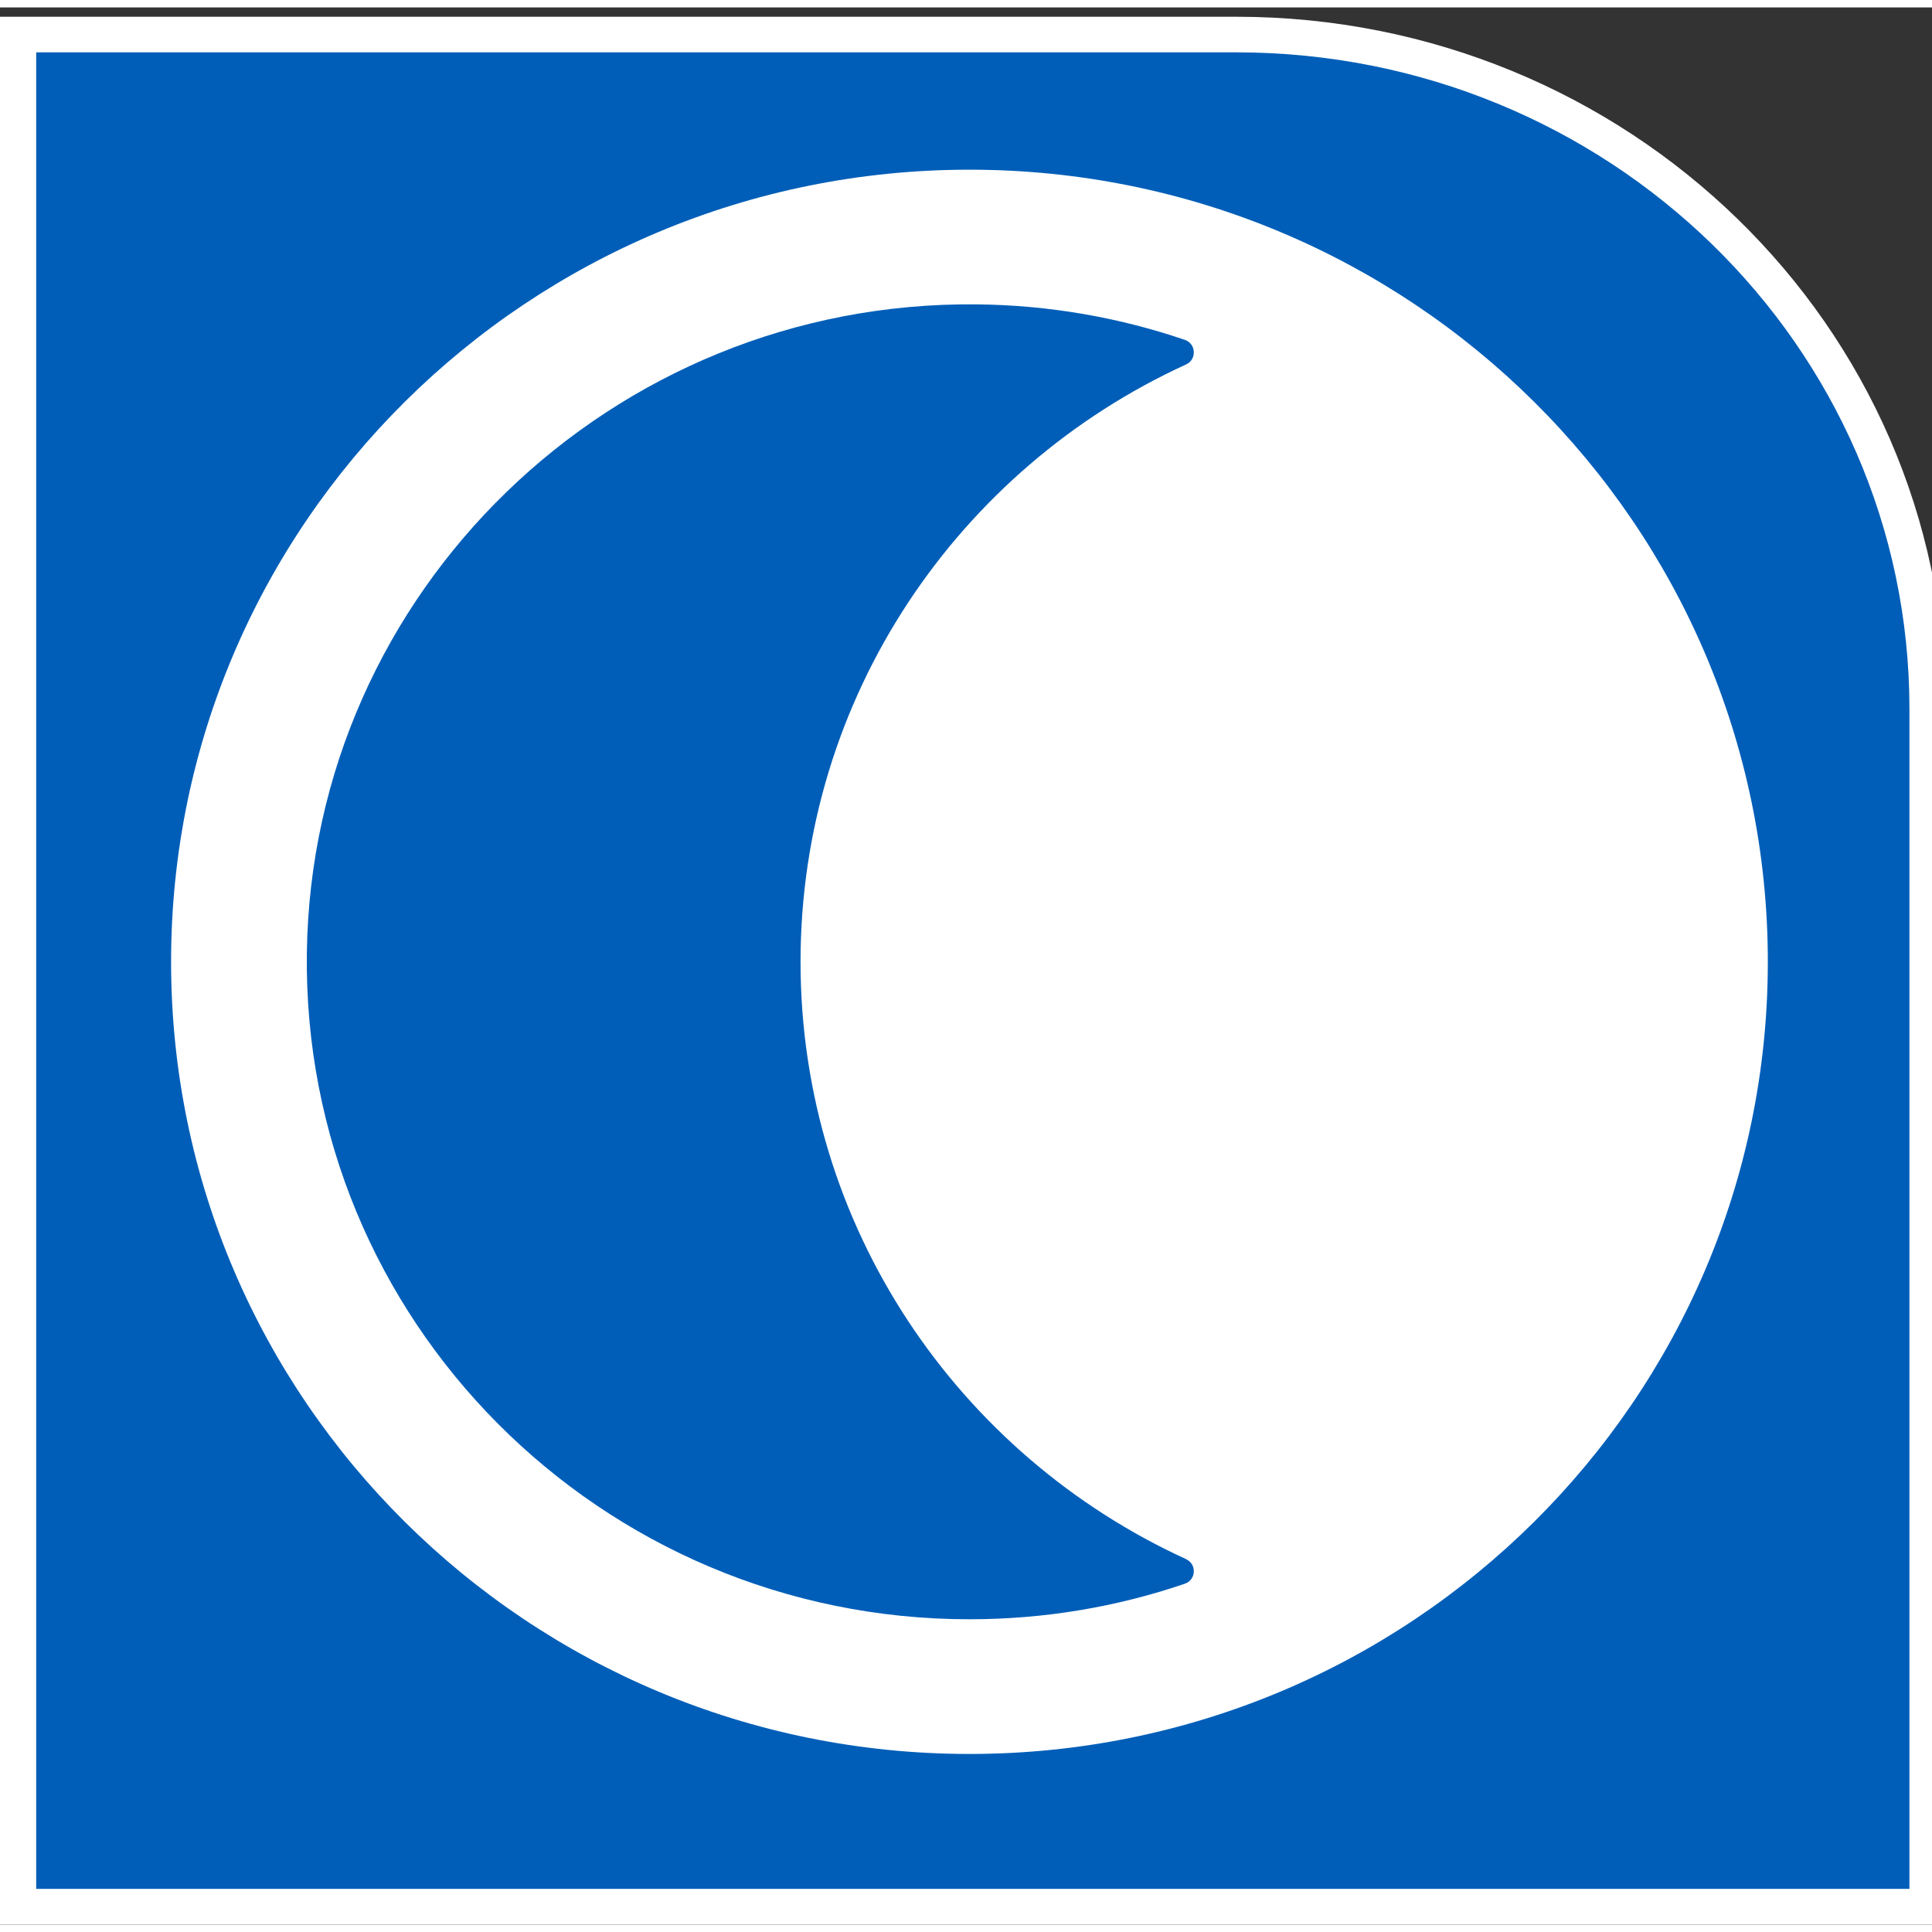 <?xml version="1.0" encoding="UTF-8"?>
<svg xmlns="http://www.w3.org/2000/svg" xmlns:xlink="http://www.w3.org/1999/xlink" width="130px" height="130px" viewBox="0 0 130 129" version="1.1">
<rect x="0" y="0" width="130" height="129" fill="#333333" stroke="none"/>
<g id="surface1">
<path style="fill-rule:evenodd;fill:rgb(0%,36.863%,72.157%);fill-opacity:1;stroke-width:46.979;stroke-linecap:butt;stroke-linejoin:miter;stroke:rgb(100%,100%,100%);stroke-opacity:1;stroke-miterlimit:8;" d="M 1576.504 2470.025 L 0.031 2470.025 L 0.031 -0.025 L 2470.969 -0.025 L 2470.969 1580.112 C 2470.969 2073.695 2069.058 2470.025 1576.504 2470.025 " transform="matrix(0.052,0,0,-0.051,1.213,127.796)"/>
<path style=" stroke:none;fill-rule:evenodd;fill:rgb(100%,100%,100%);fill-opacity:1;" d="M 65.23 10.918 C 35.562 10.918 11.512 34.781 11.512 64.219 C 11.512 93.656 35.562 117.52 65.23 117.52 C 94.902 117.52 118.953 93.656 118.953 64.219 C 118.953 34.781 94.902 10.918 65.23 10.918 Z M 79.809 104.414 C 80.543 104.75 80.488 105.809 79.723 106.066 C 75.18 107.617 70.305 108.457 65.23 108.457 C 40.402 108.457 20.312 88.316 20.648 63.602 C 20.98 39.301 41.172 19.75 65.664 19.98 C 70.582 20.023 75.309 20.863 79.723 22.367 C 80.488 22.629 80.543 23.688 79.809 24.023 C 64.496 31.027 53.867 46.391 53.867 64.219 C 53.867 82.043 64.496 97.406 79.809 104.41 Z M 79.809 104.414 "/>
</g>
</svg>
